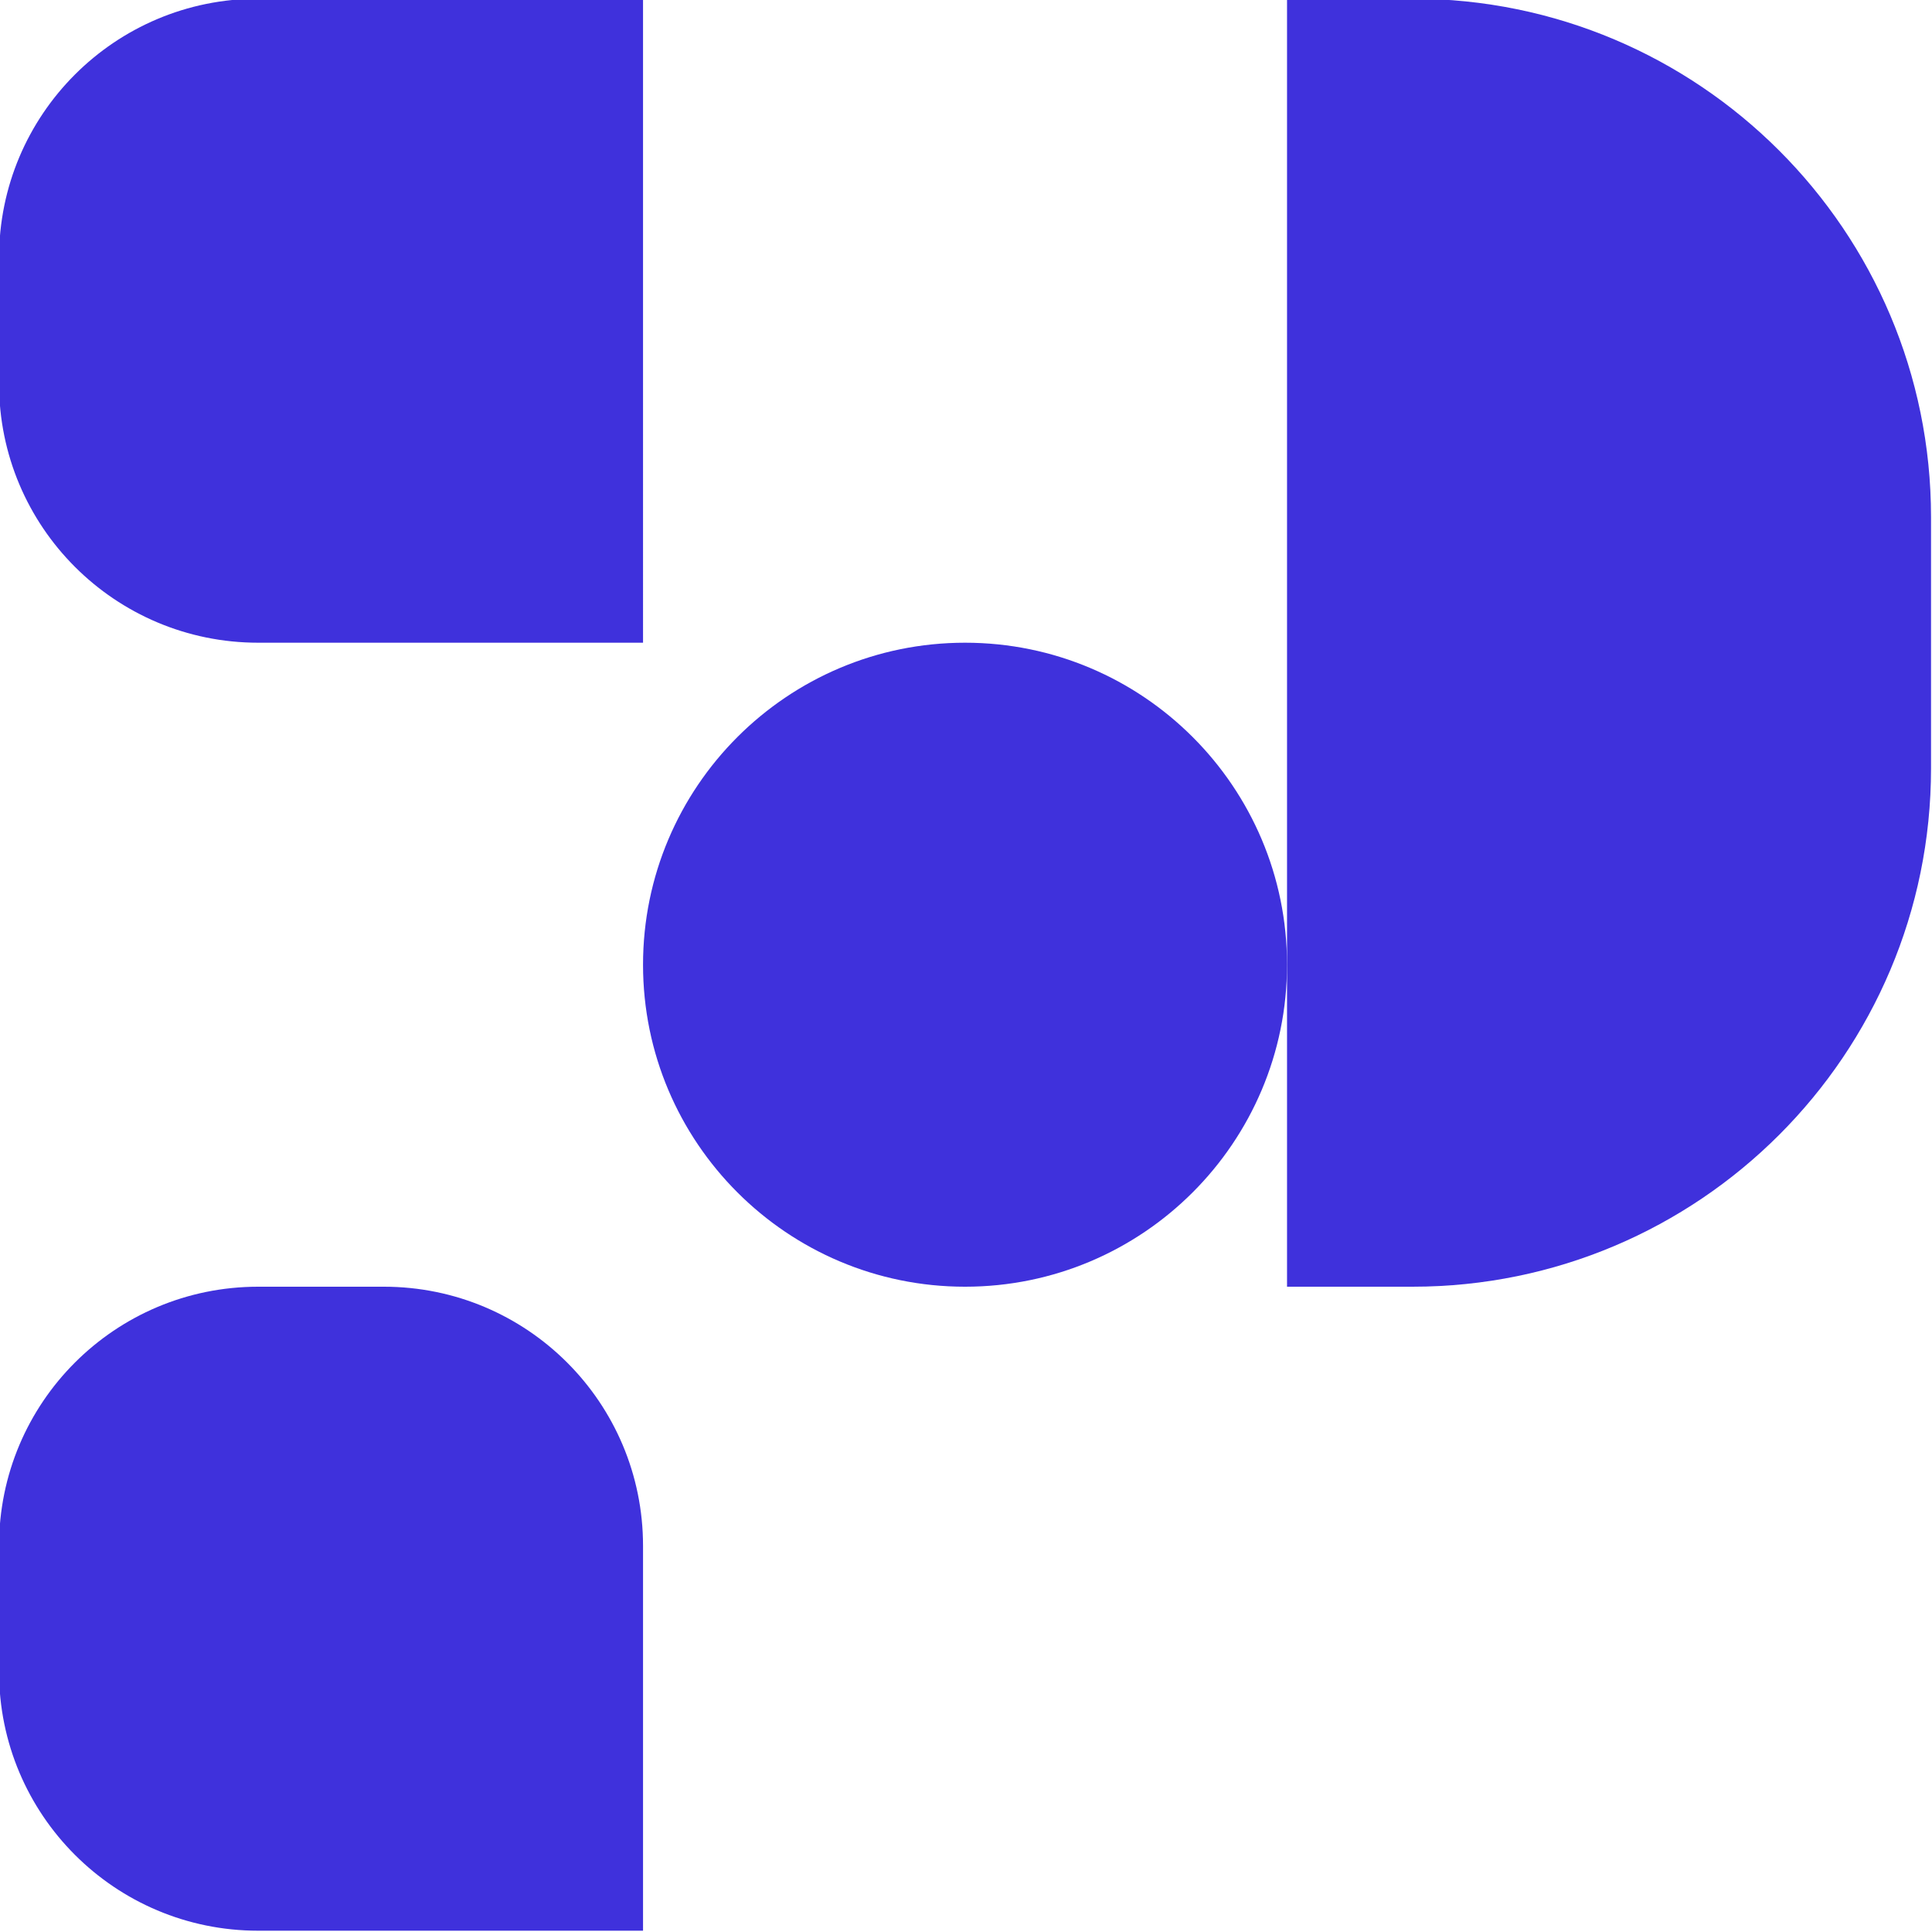 <?xml version="1.0" encoding="UTF-8"?>
<svg xmlns="http://www.w3.org/2000/svg" version="1.1" xmlns:xlink="http://www.w3.org/1999/xlink" viewBox="0 0 600 600">
  <defs>
    <style>
      .cls-1 {
        fill: none;
      }

      .cls-2 {
        fill: #3f31dc;
      }

      .cls-3 {
        clip-path: url(#clippath);
      }
    </style>
    <clipPath id="clippath">
      <rect class="cls-1" x="-.3" y="-.4" width="600" height="600"/>
    </clipPath>
  </defs>
  <!-- Generator: Adobe Illustrator 28.6.0, SVG Export Plug-In . SVG Version: 1.2.0 Build 709)  -->
  <g>
    <g id="Ebene_1">
      <g id="Ebene_1-2" data-name="Ebene_1">
        <g class="cls-3">
          <g>
            <path class="cls-2" d="M299.7,199.6c55.2,0,100,44.8,100,100s-44.8,100-100,100-100-44.8-100-100,44.8-100,100-100"/>
            <path class="cls-2" d="M199.7-.4h-119.5C35.7-.4-.3,35.6-.3,80.1v39c0,44.5,36,80.5,80.5,80.5h119.5V-.4Z"/>
            <path class="cls-2" d="M438.7,399.6h-39V-.4h39c88.9,0,161,72.1,161,161v78c0,88.9-72.1,161-161,161"/>
            <path class="cls-2" d="M80.2,599.6h119.5v-119.5c0-44.5-36-80.5-80.5-80.5h-39c-44.5,0-80.5,36-80.5,80.5v39c0,44.5,36,80.5,80.5,80.5Z"/>
          </g>
        </g>
      </g>
    </g>
  </g>
</svg>